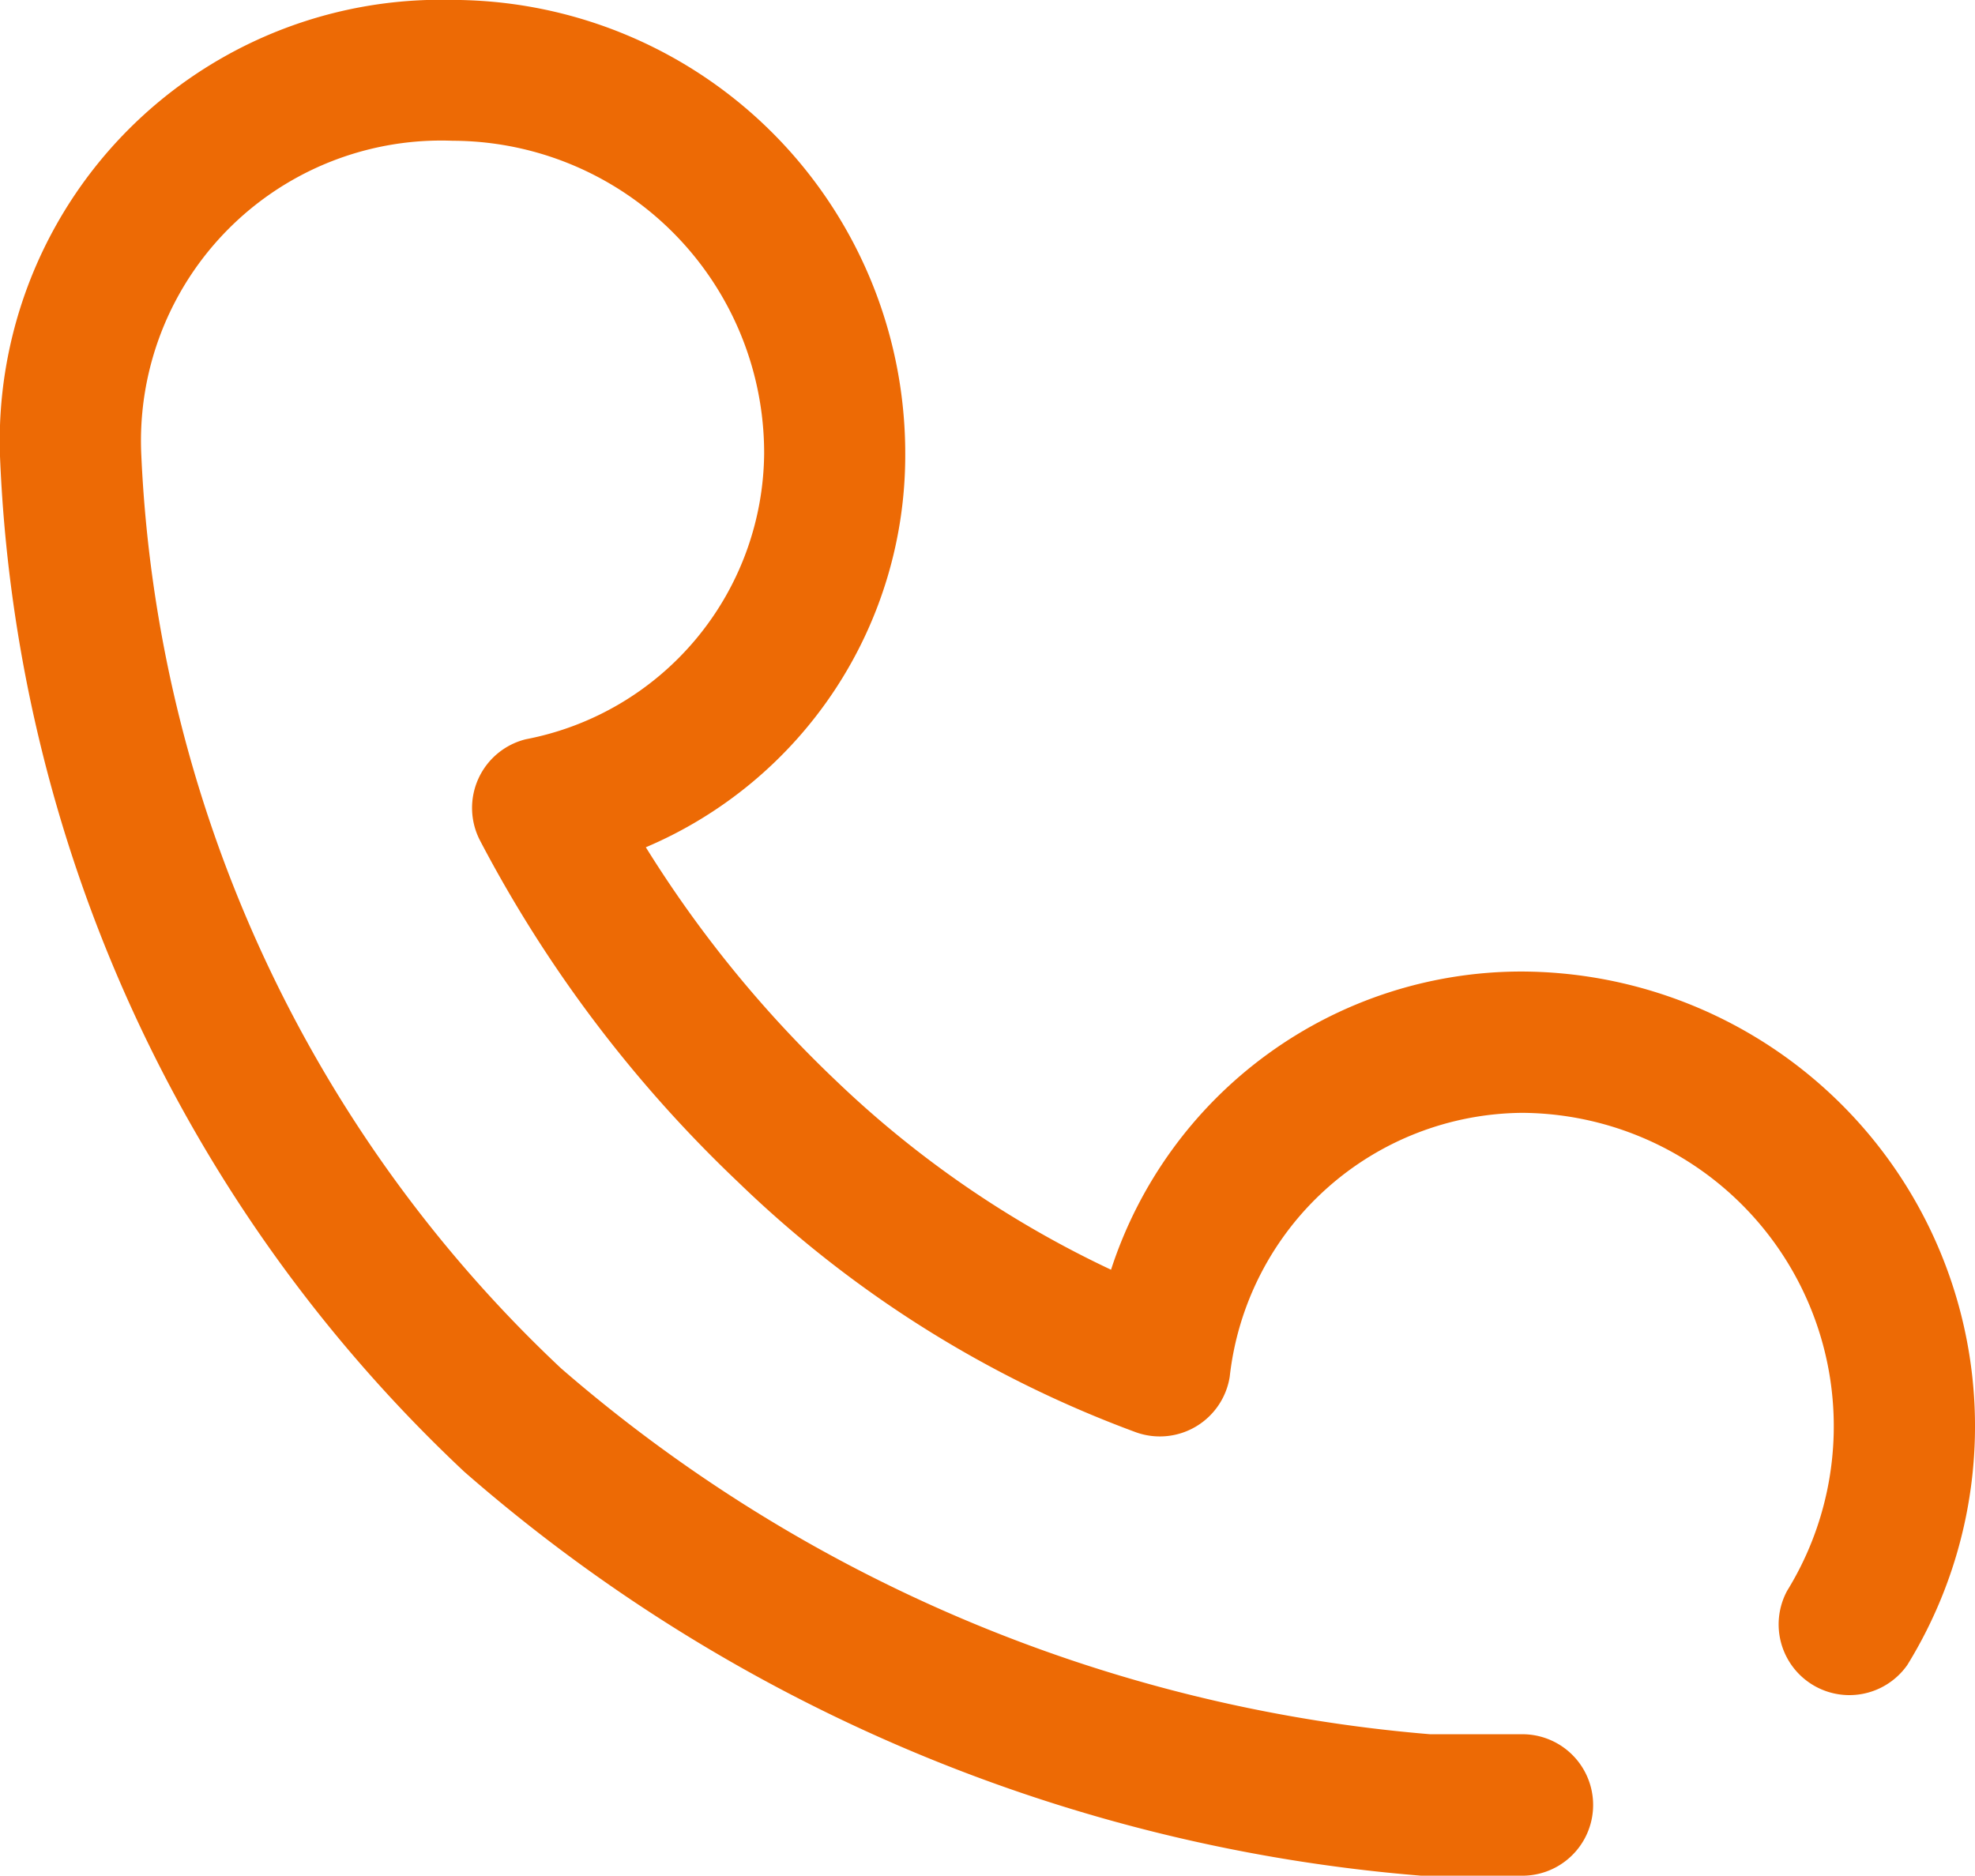 <svg xmlns="http://www.w3.org/2000/svg" width="25.125" height="23.869" viewBox="0 0 25.125 23.869">
  <path id="路径_22" data-name="路径 22" d="M95.961,120.41a15.006,15.006,0,0,1-2.412-2.963,5.417,5.417,0,0,0,3.3-5,5.77,5.77,0,0,0-5.759-5.781,5.614,5.614,0,0,0-5.758,5.781,18.751,18.751,0,0,0,5.907,12.945,21.088,21.088,0,0,0,12.174,5.14c.024,0,.049,0,.074,0H104.7a.9.9,0,1,0,0-1.8h-1.174a19.3,19.3,0,0,1-11.055-4.655,16.977,16.977,0,0,1-5.341-11.636,3.82,3.82,0,0,1,3.962-3.983,3.972,3.972,0,0,1,3.962,3.983,3.735,3.735,0,0,1-3.033,3.632.9.9,0,0,0-.583,1.285,16.6,16.6,0,0,0,3.285,4.349,14.459,14.459,0,0,0,5.066,3.185.9.9,0,0,0,1.188-.709,3.774,3.774,0,0,1,3.723-3.357,3.988,3.988,0,0,1,3.368,6.081.9.9,0,0,0,1.529.944,5.786,5.786,0,0,0-4.9-8.823,5.491,5.491,0,0,0-5.23,3.794A13.129,13.129,0,0,1,95.961,120.41Z" transform="translate(-85.333 -106.667)" fill="#ED6A05"/>
</svg>
